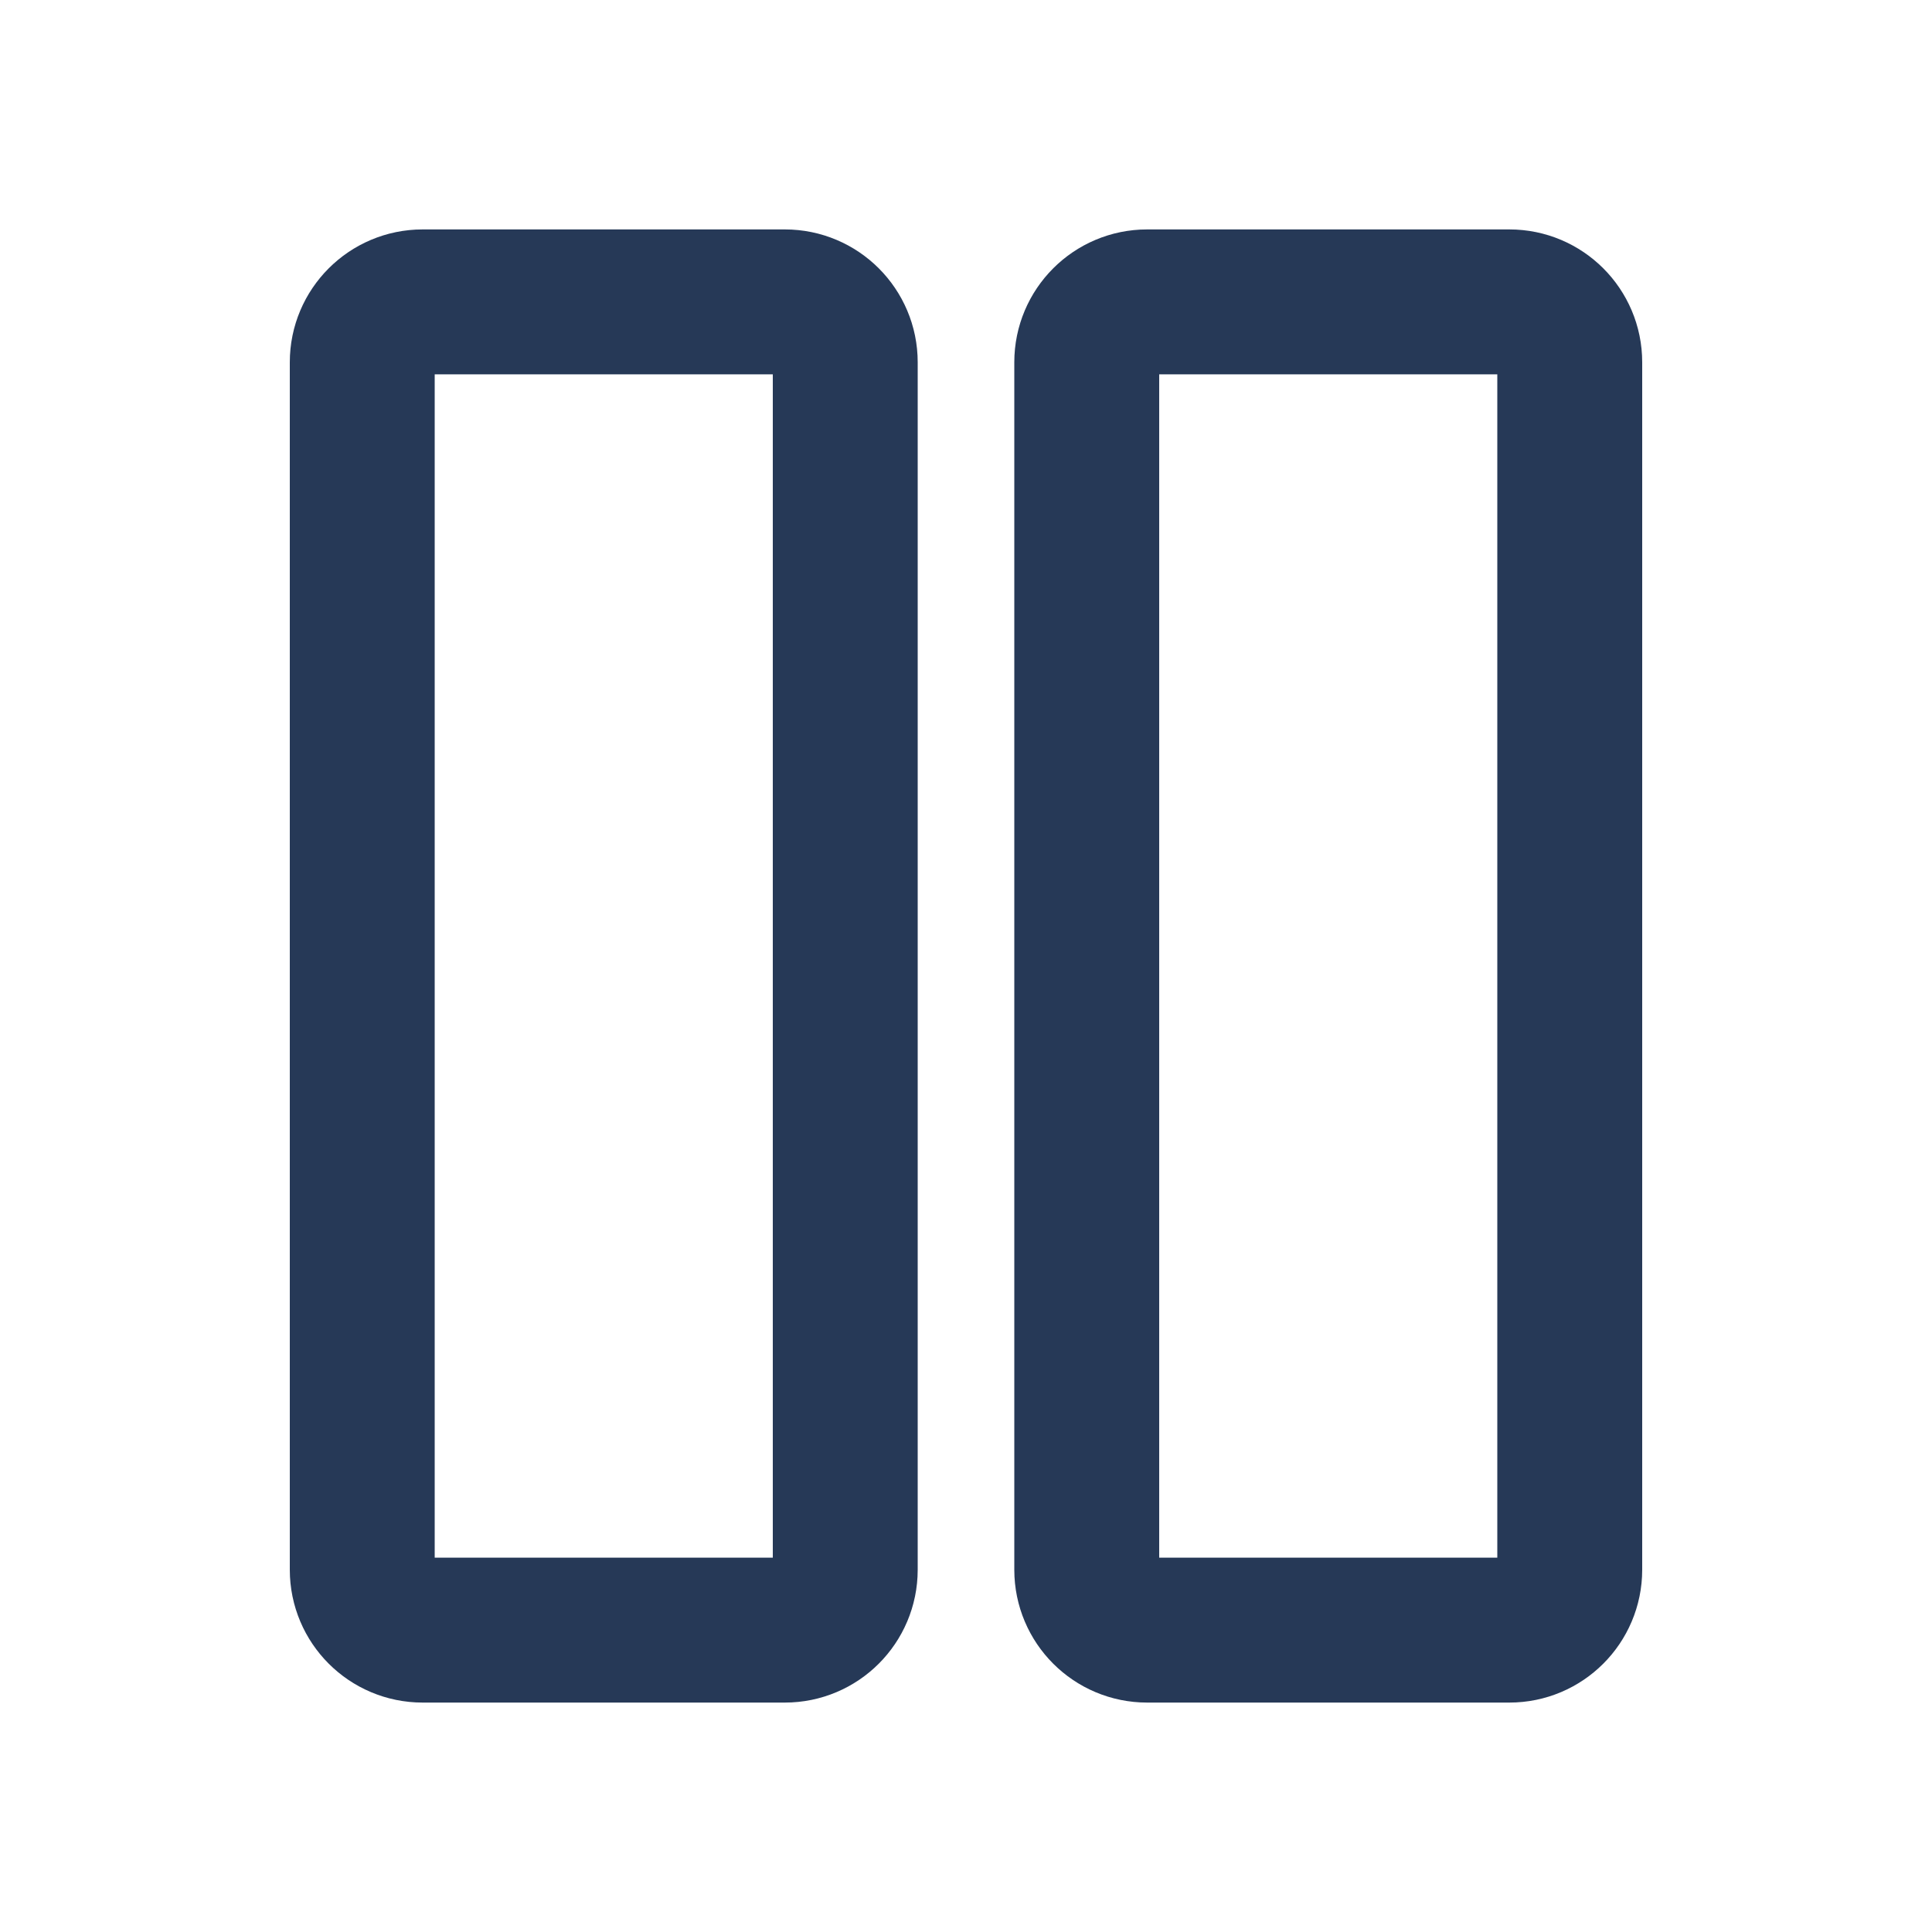 <svg width="16" height="16" viewBox="0 0 16 16" fill="none" xmlns="http://www.w3.org/2000/svg">
<path d="M7 13L7 3C7 2.724 6.776 2.5 6.5 2.5H3.5C3.224 2.5 3 2.724 3 3L3 13C3 13.276 3.224 13.5 3.5 13.5H6.5C6.776 13.5 7 13.276 7 13Z" stroke="#263957" stroke-width="1.2" stroke-linecap="round" stroke-linejoin="round"/>
<path d="M13 13V3C13 2.724 12.776 2.5 12.5 2.5H9.5C9.224 2.5 9 2.724 9 3V13C9 13.276 9.224 13.5 9.5 13.5H12.5C12.776 13.5 13 13.276 13 13Z" stroke="#263957" stroke-width="1.2" stroke-linecap="round" stroke-linejoin="round"/>
</svg>
